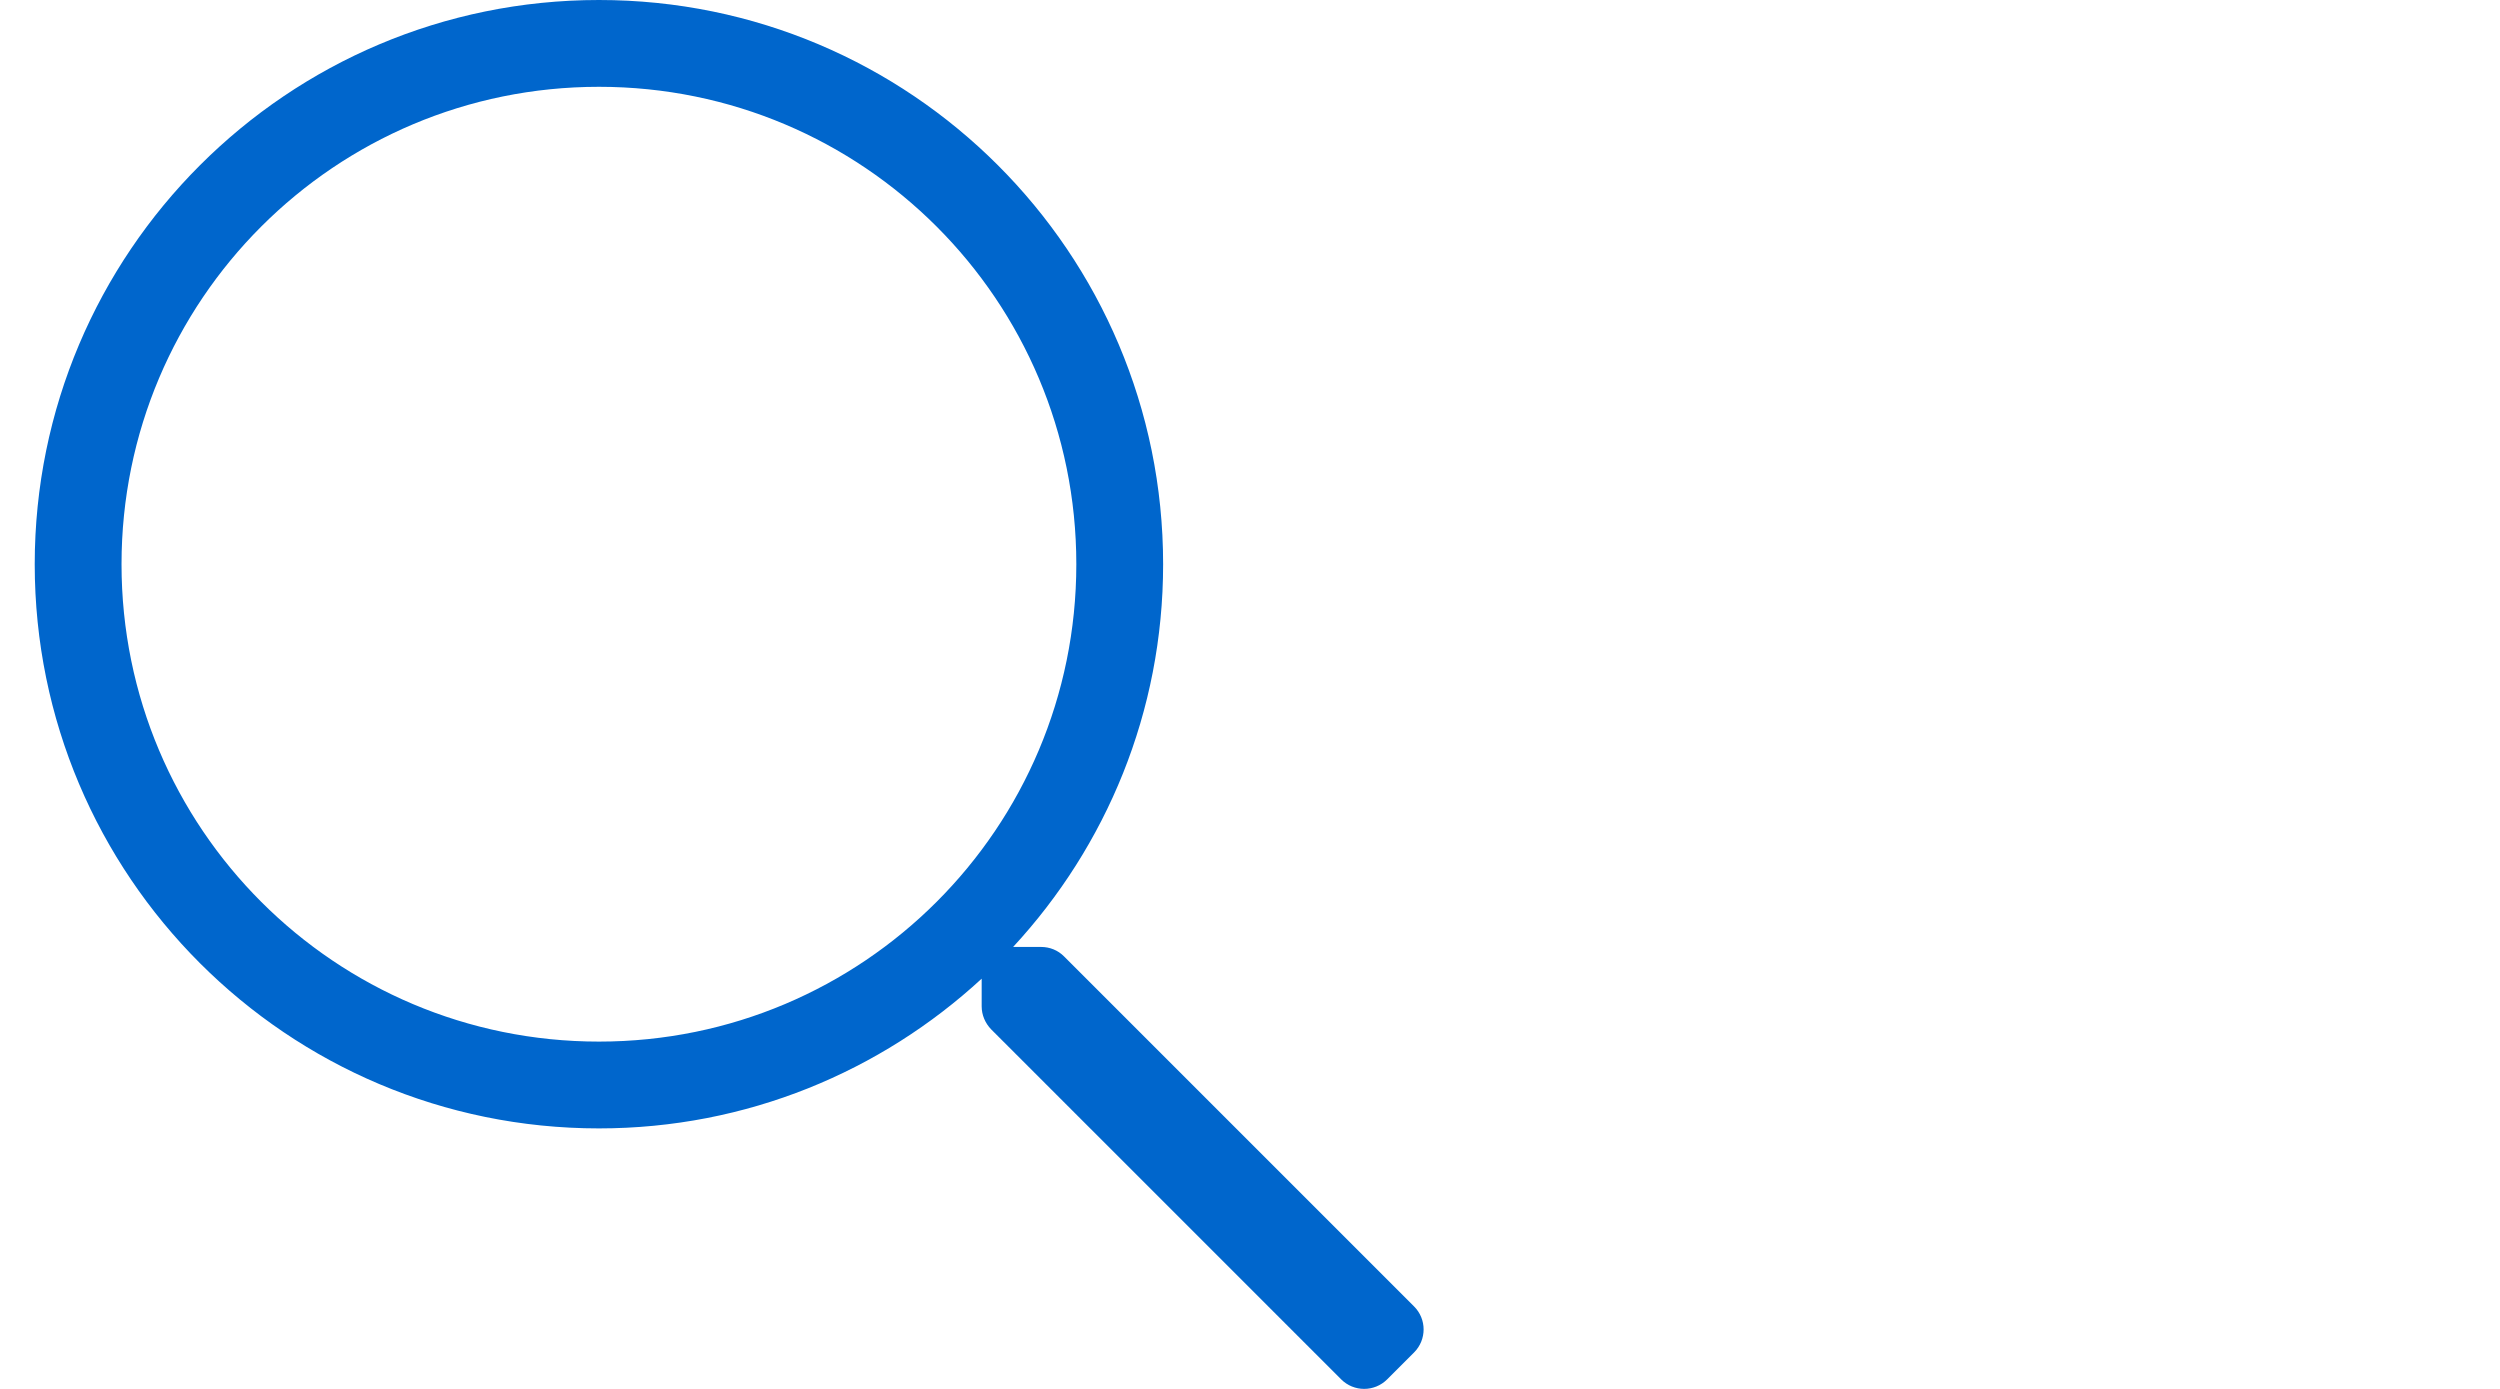 <?xml version="1.0" encoding="UTF-8"?>
<svg width="36px" height="20px" viewBox="15 0 5 20" version="1.1" xmlns="http://www.w3.org/2000/svg" xmlns:xlink="http://www.w3.org/1999/xlink">
    <!-- Generator: Sketch 43.2 (39069) - http://www.bohemiancoding.com/sketch -->
    <title>Slice</title>
    <desc>Created with Sketch.</desc>
    <defs></defs>
    <g id="Page-1" stroke="none" stroke-width="1" fill="none" fill-rule="evenodd">
        <path d="M19.862,18.812 L14.823,13.773 C14.734,13.683 14.616,13.636 14.491,13.636 L14.089,13.636 C15.429,12.187 16.249,10.253 16.249,8.125 C16.249,3.637 12.613,0 8.125,0 C3.637,0 0,3.637 0,8.125 C0,12.613 3.637,16.249 8.125,16.249 C10.253,16.249 12.187,15.429 13.636,14.093 L13.636,14.491 C13.636,14.616 13.687,14.734 13.773,14.823 L18.812,19.862 C18.995,20.046 19.292,20.046 19.476,19.862 L19.862,19.476 C20.046,19.292 20.046,18.995 19.862,18.812 Z M8.125,14.999 C4.324,14.999 1.25,11.925 1.25,8.125 C1.25,4.324 4.324,1.25 8.125,1.25 C11.925,1.25 14.999,4.324 14.999,8.125 C14.999,11.925 11.925,14.999 8.125,14.999 Z" id="search" fill="#06c" fill-rule="nonzero"></path>
    </g>
</svg>